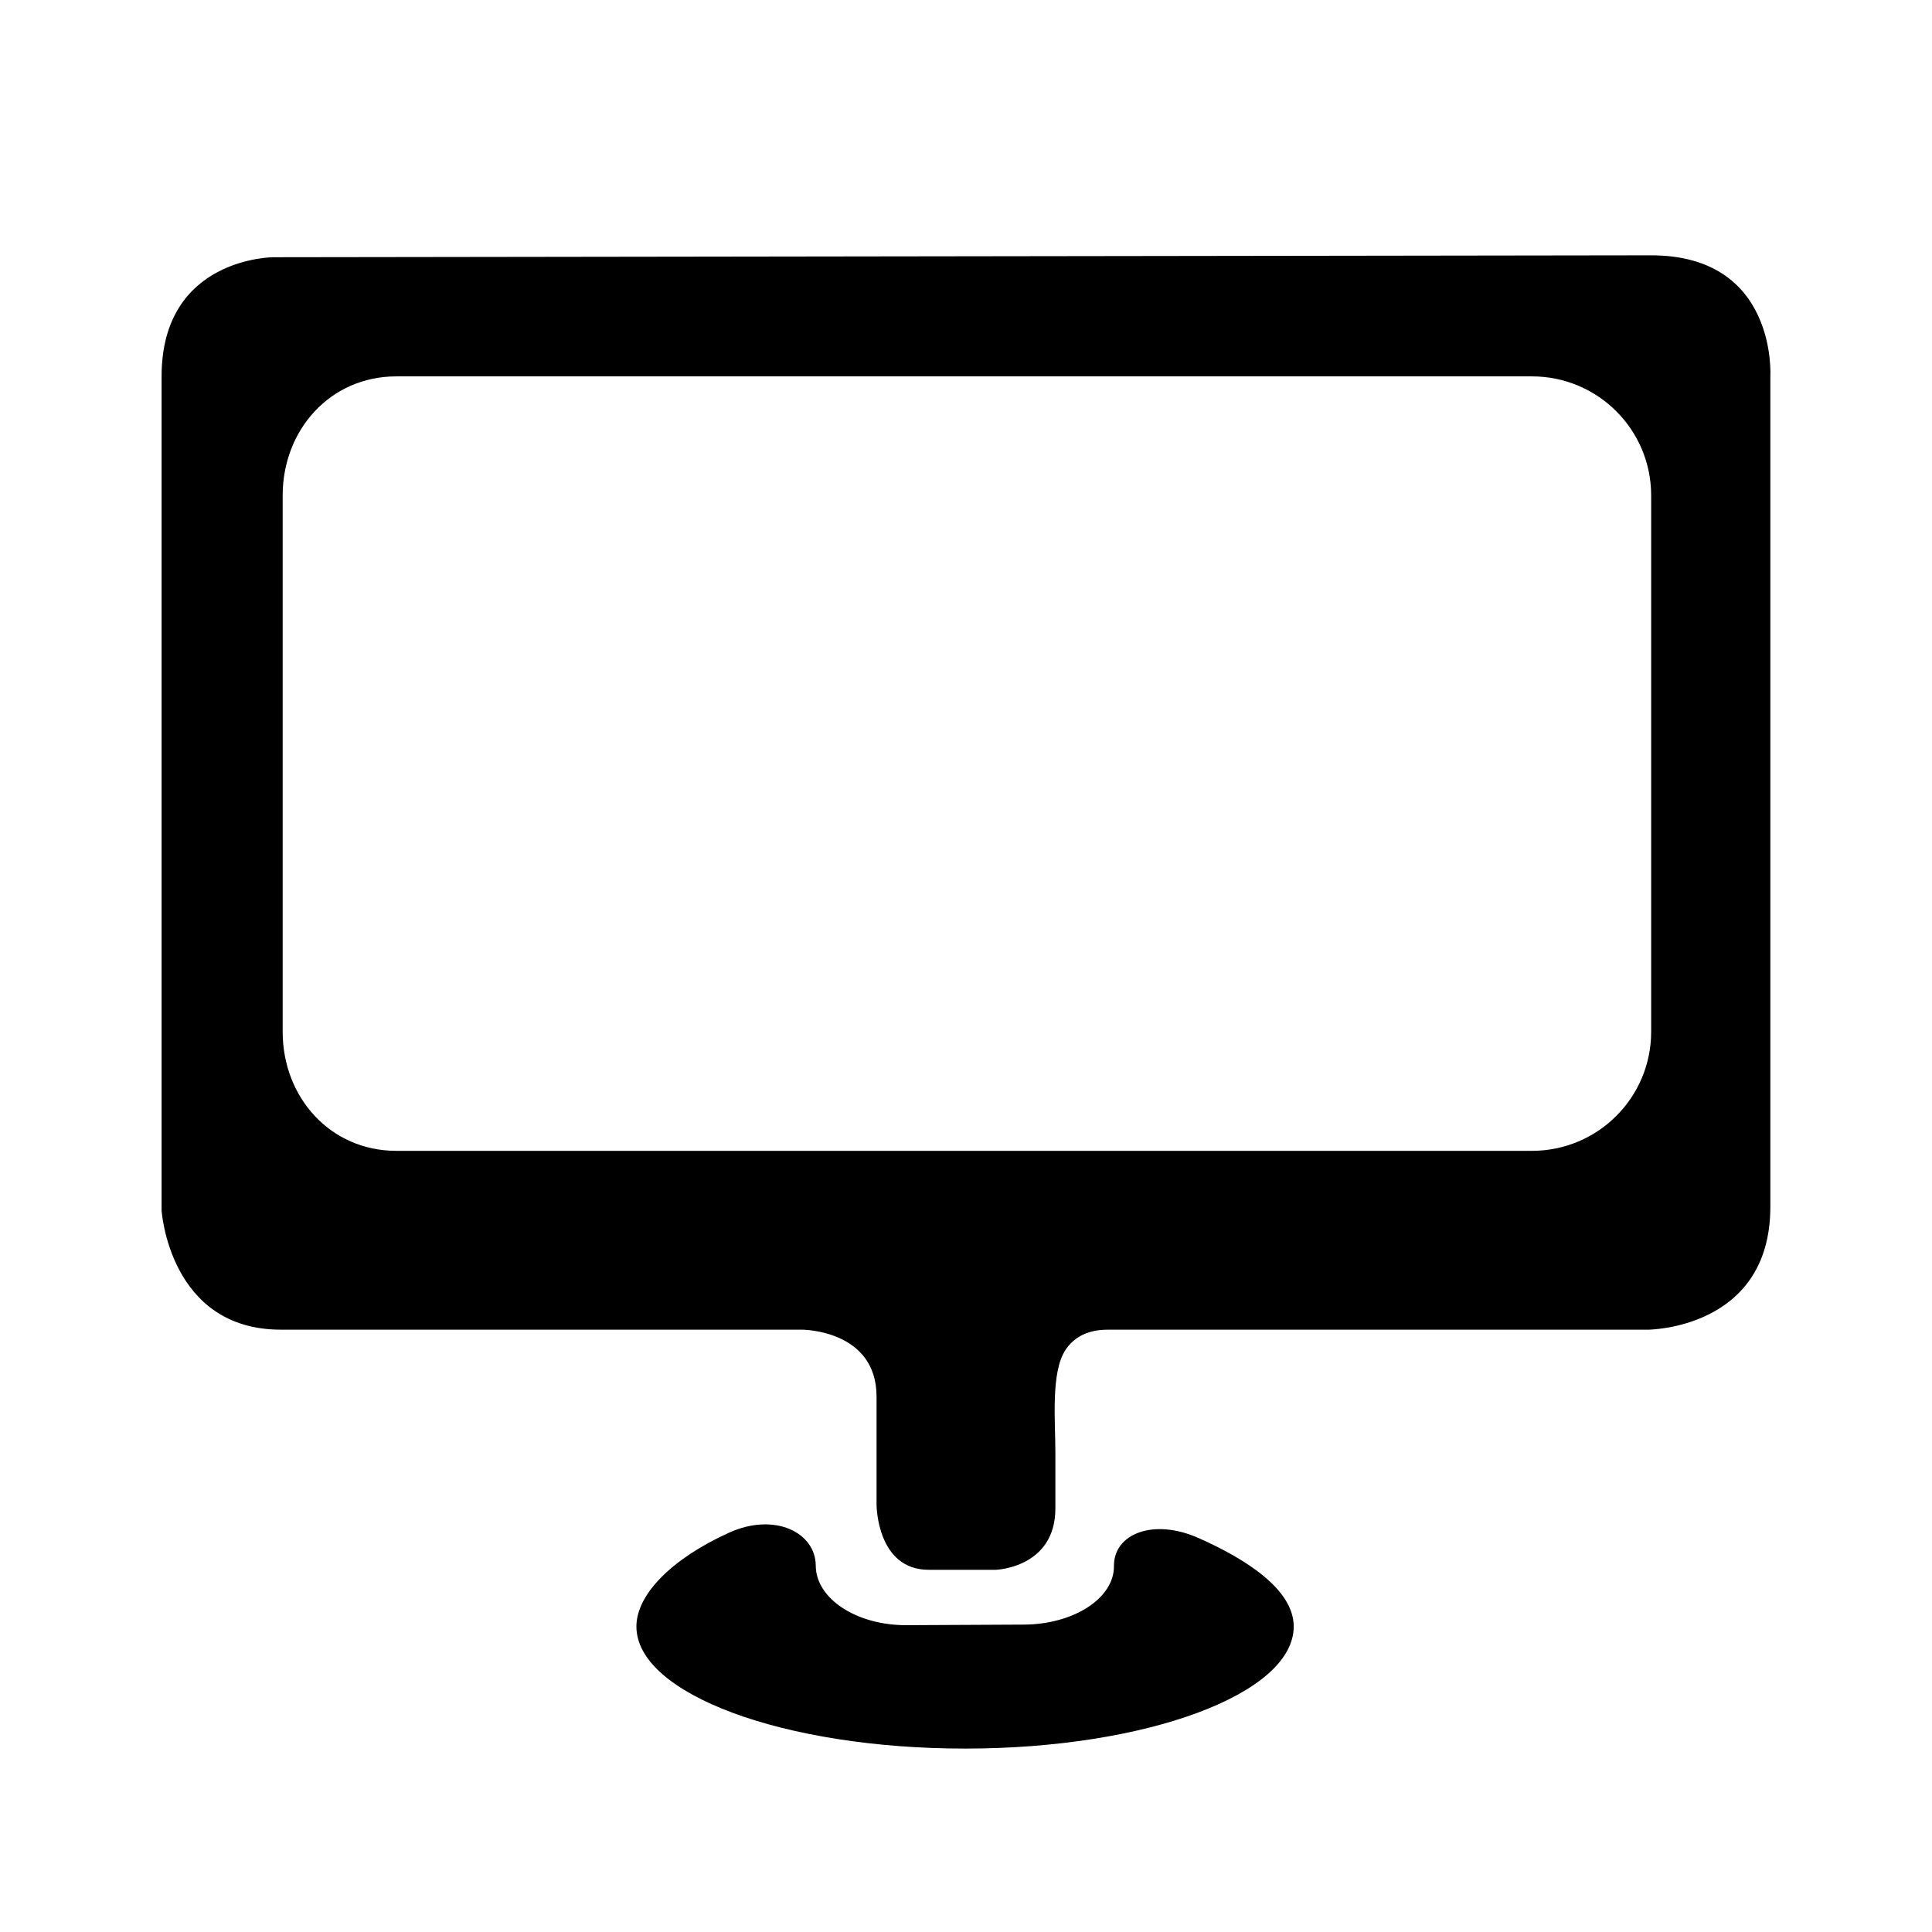 <?xml version="1.0" encoding="utf-8"?>
<!-- Generator: Adobe Illustrator 17.0.0, SVG Export Plug-In . SVG Version: 6.00 Build 0)  -->
<!DOCTYPE svg PUBLIC "-//W3C//DTD SVG 1.1//EN" "http://www.w3.org/Graphics/SVG/1.1/DTD/svg11.dtd">
<svg version="1.1" id="Capa_1" xmlns="http://www.w3.org/2000/svg" xmlns:xlink="http://www.w3.org/1999/xlink" x="0px" y="0px"
	 width="64px" height="64px" viewBox="0 0 64 64" enable-background="new 0 0 64 64" xml:space="preserve">
<path fill-rule="evenodd" clip-rule="evenodd" d="M9.056,8.521c0,0-3.703,0-3.703,3.947v27.628c0,0,0.249,3.951,3.951,3.951H26.57
	c0,0,2.467,0,2.467,2.218v3.578c0,0,0,2.159,1.729,2.159h2.221c0,0,1.974-0.064,1.974-2.037c0,0,0-0.828,0-1.85
	c0-1.022-0.158-2.658,0.336-3.399c0.249-0.374,0.673-0.668,1.391-0.668h17.888c0,0,4.069,0,4.069-4.073V12.468
	c0,0,0.245-4.01-3.947-4.01L9.056,8.521z M54.697,34.178c0,2.179-1.766,3.945-3.949,3.945H13.127c-2.182,0-3.763-1.767-3.763-3.945
	V16.413c0-2.179,1.581-3.945,3.763-3.945h37.621c2.184,0,3.949,1.766,3.949,3.945V34.178z"/>
<path fill-rule="evenodd" clip-rule="evenodd" d="M27.023,51.864c0.006,1.098,1.354,1.98,3.011,1.972l3.884-0.019
	c1.657-0.008,2.992-0.877,2.983-1.939c-0.01-1.062,1.295-1.599,2.809-0.926c1.545,0.686,3.146,1.694,3.146,2.929
	c0,2.232-4.876,4.043-10.888,4.043c-6.009,0-10.886-1.811-10.886-4.043c0-1.072,1.19-2.258,3.071-3.11
	C25.664,50.088,27.017,50.766,27.023,51.864z"/>
</svg>
